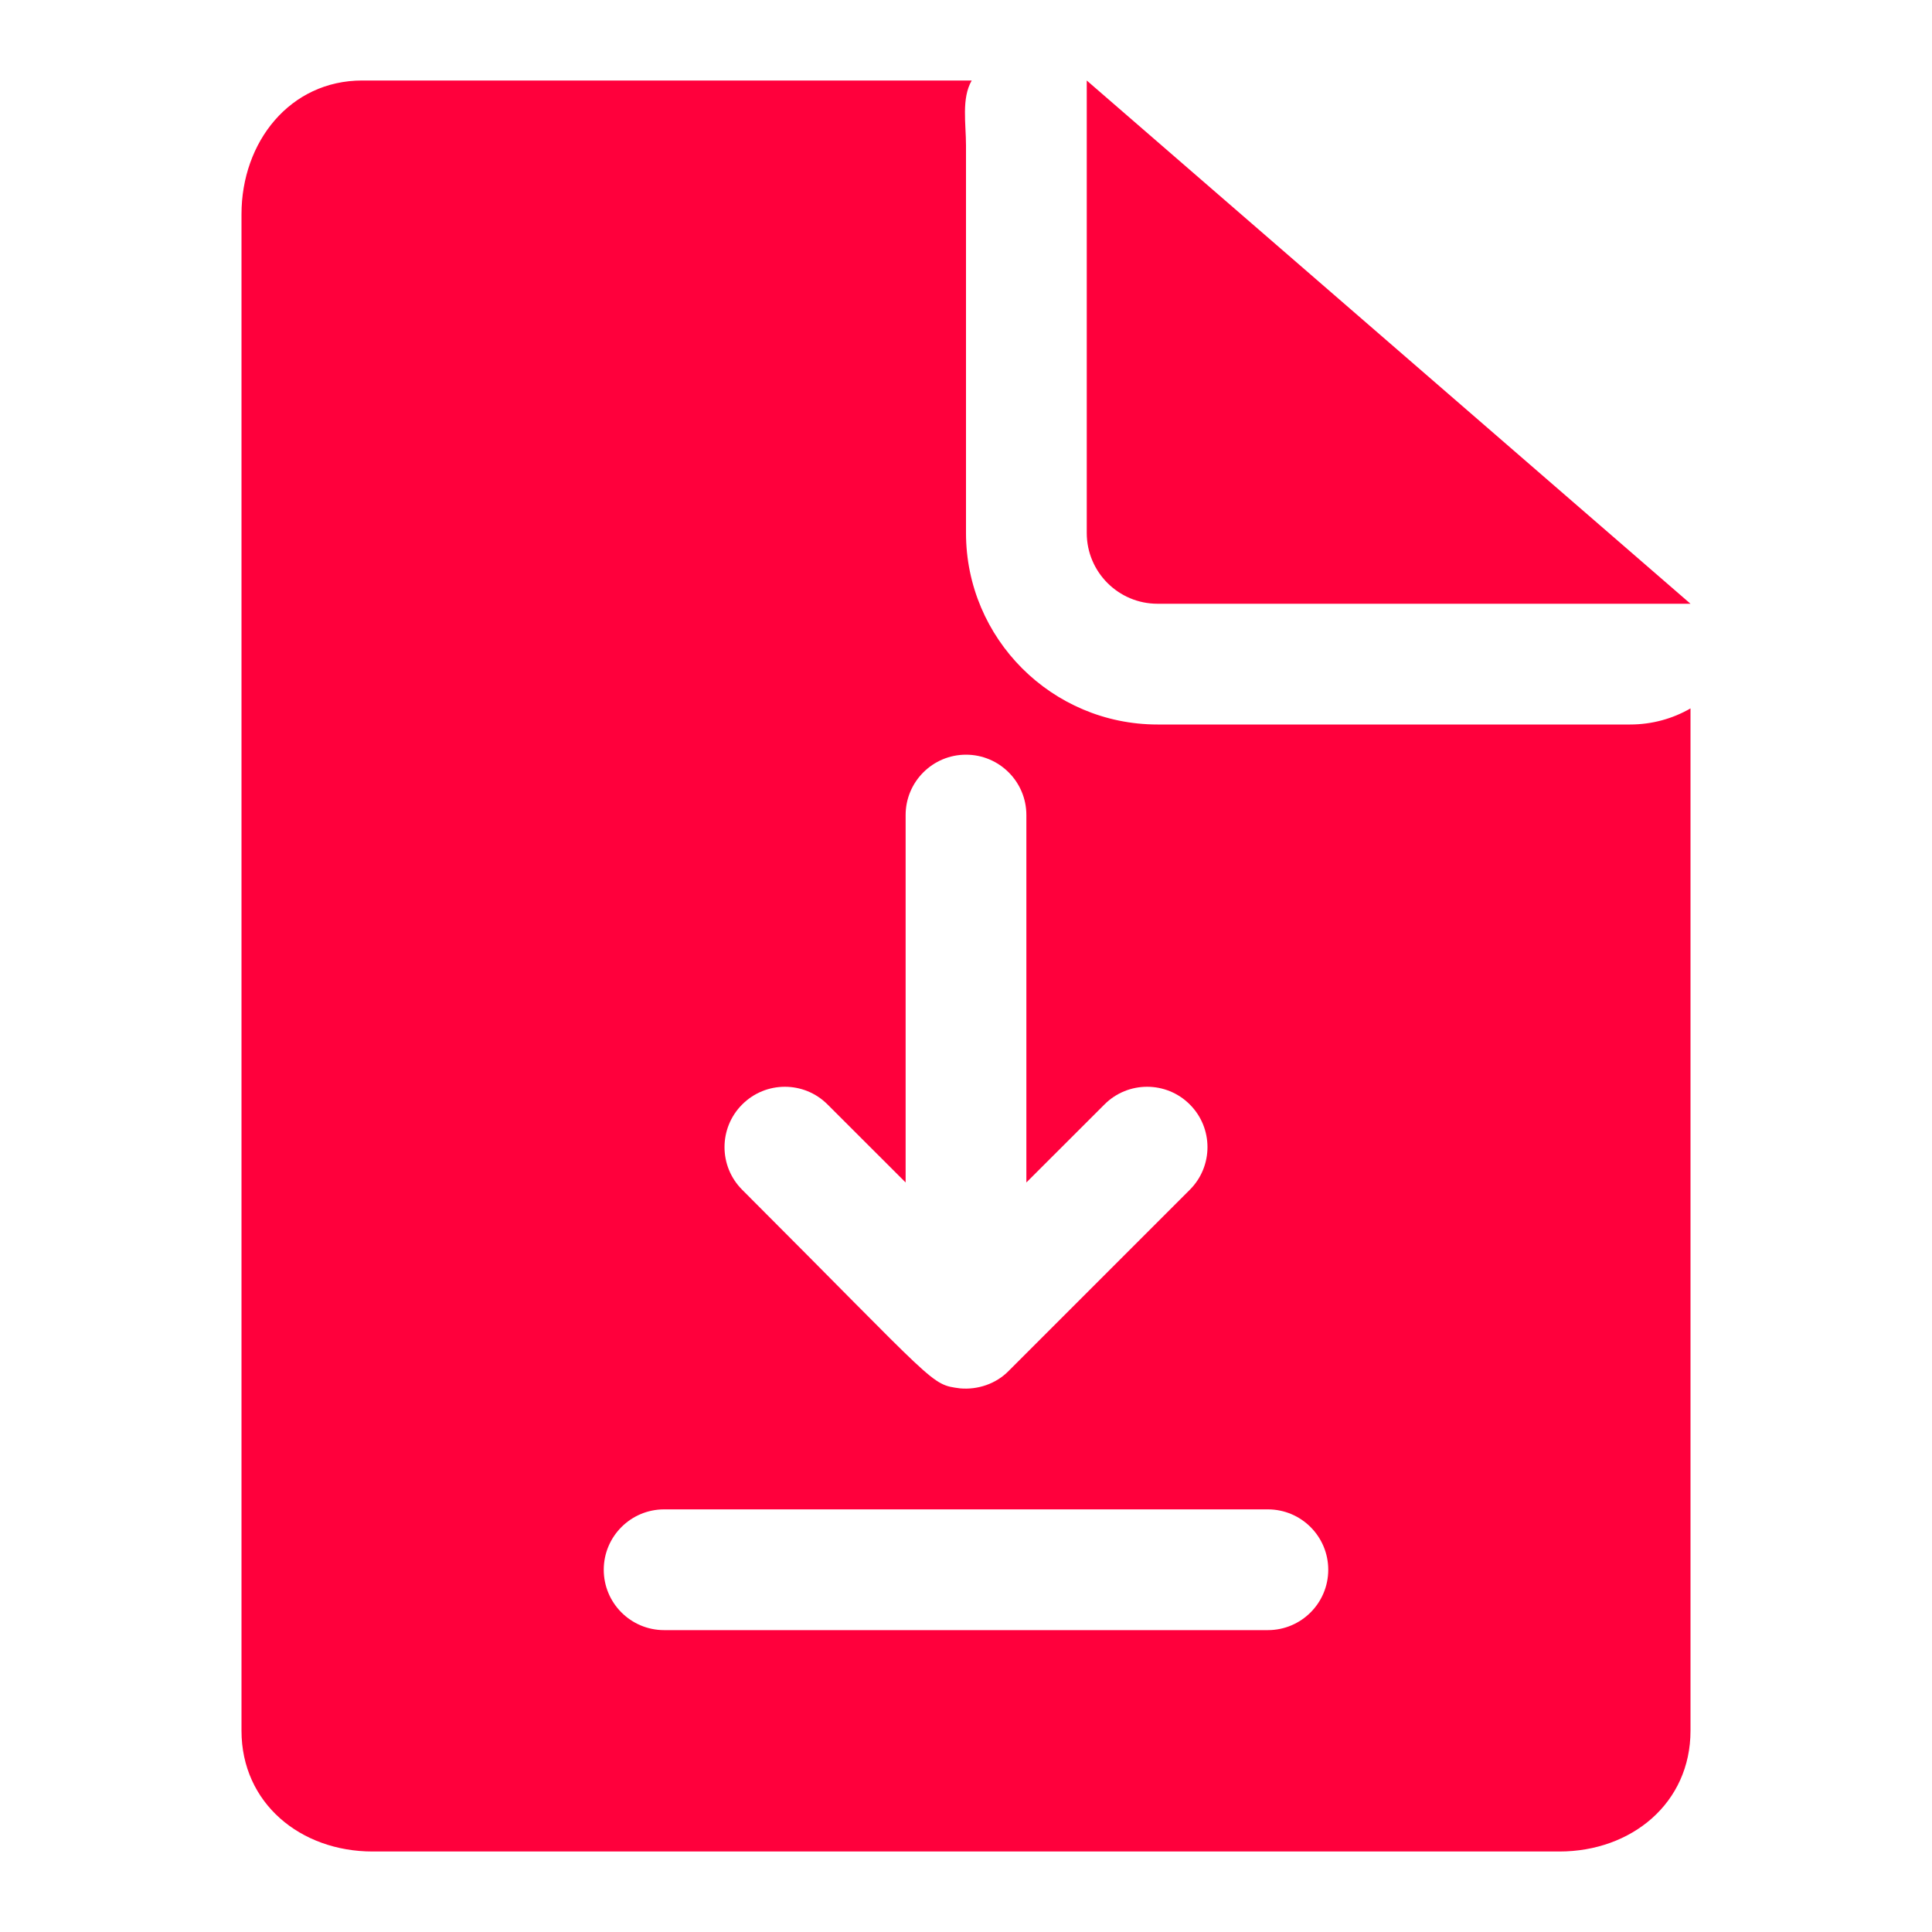 <svg width="24" height="24" viewBox="0 0 24 24" fill="none" xmlns="http://www.w3.org/2000/svg">
<path d="M20.25 9H14.379C13.067 9 12 7.933 12 6.621V1.806C12 1.536 11.942 1.223 12.071 1H4.5C3.602 1 3 1.763 3 2.661V21.5C3 22.398 3.731 23 4.629 23H19.371C20.269 23 21 22.398 21 21.5V8.8C20.777 8.929 20.52 9 20.25 9ZM9.22 13.72C9.513 13.427 9.987 13.427 10.28 13.72L11.25 14.689V10.125C11.25 9.711 11.586 9.375 12 9.375C12.414 9.375 12.75 9.711 12.75 10.125V14.689L13.72 13.72C14.012 13.427 14.488 13.427 14.78 13.72C15.073 14.012 15.073 14.488 14.78 14.78L12.53 17.03C12.372 17.192 12.144 17.266 11.928 17.247C11.552 17.197 11.671 17.231 9.22 14.78C8.927 14.488 8.927 14.012 9.22 13.72ZM15.75 20.25H8.25C7.836 20.25 7.5 19.914 7.5 19.5C7.5 19.086 7.836 18.75 8.25 18.75H15.75C16.164 18.75 16.5 19.086 16.5 19.5C16.5 19.914 16.164 20.25 15.75 20.25ZM14.379 7.5H21L13.5 1V6.621C13.5 7.106 13.894 7.5 14.379 7.5Z" fill="#FF003C"/>
</svg>

